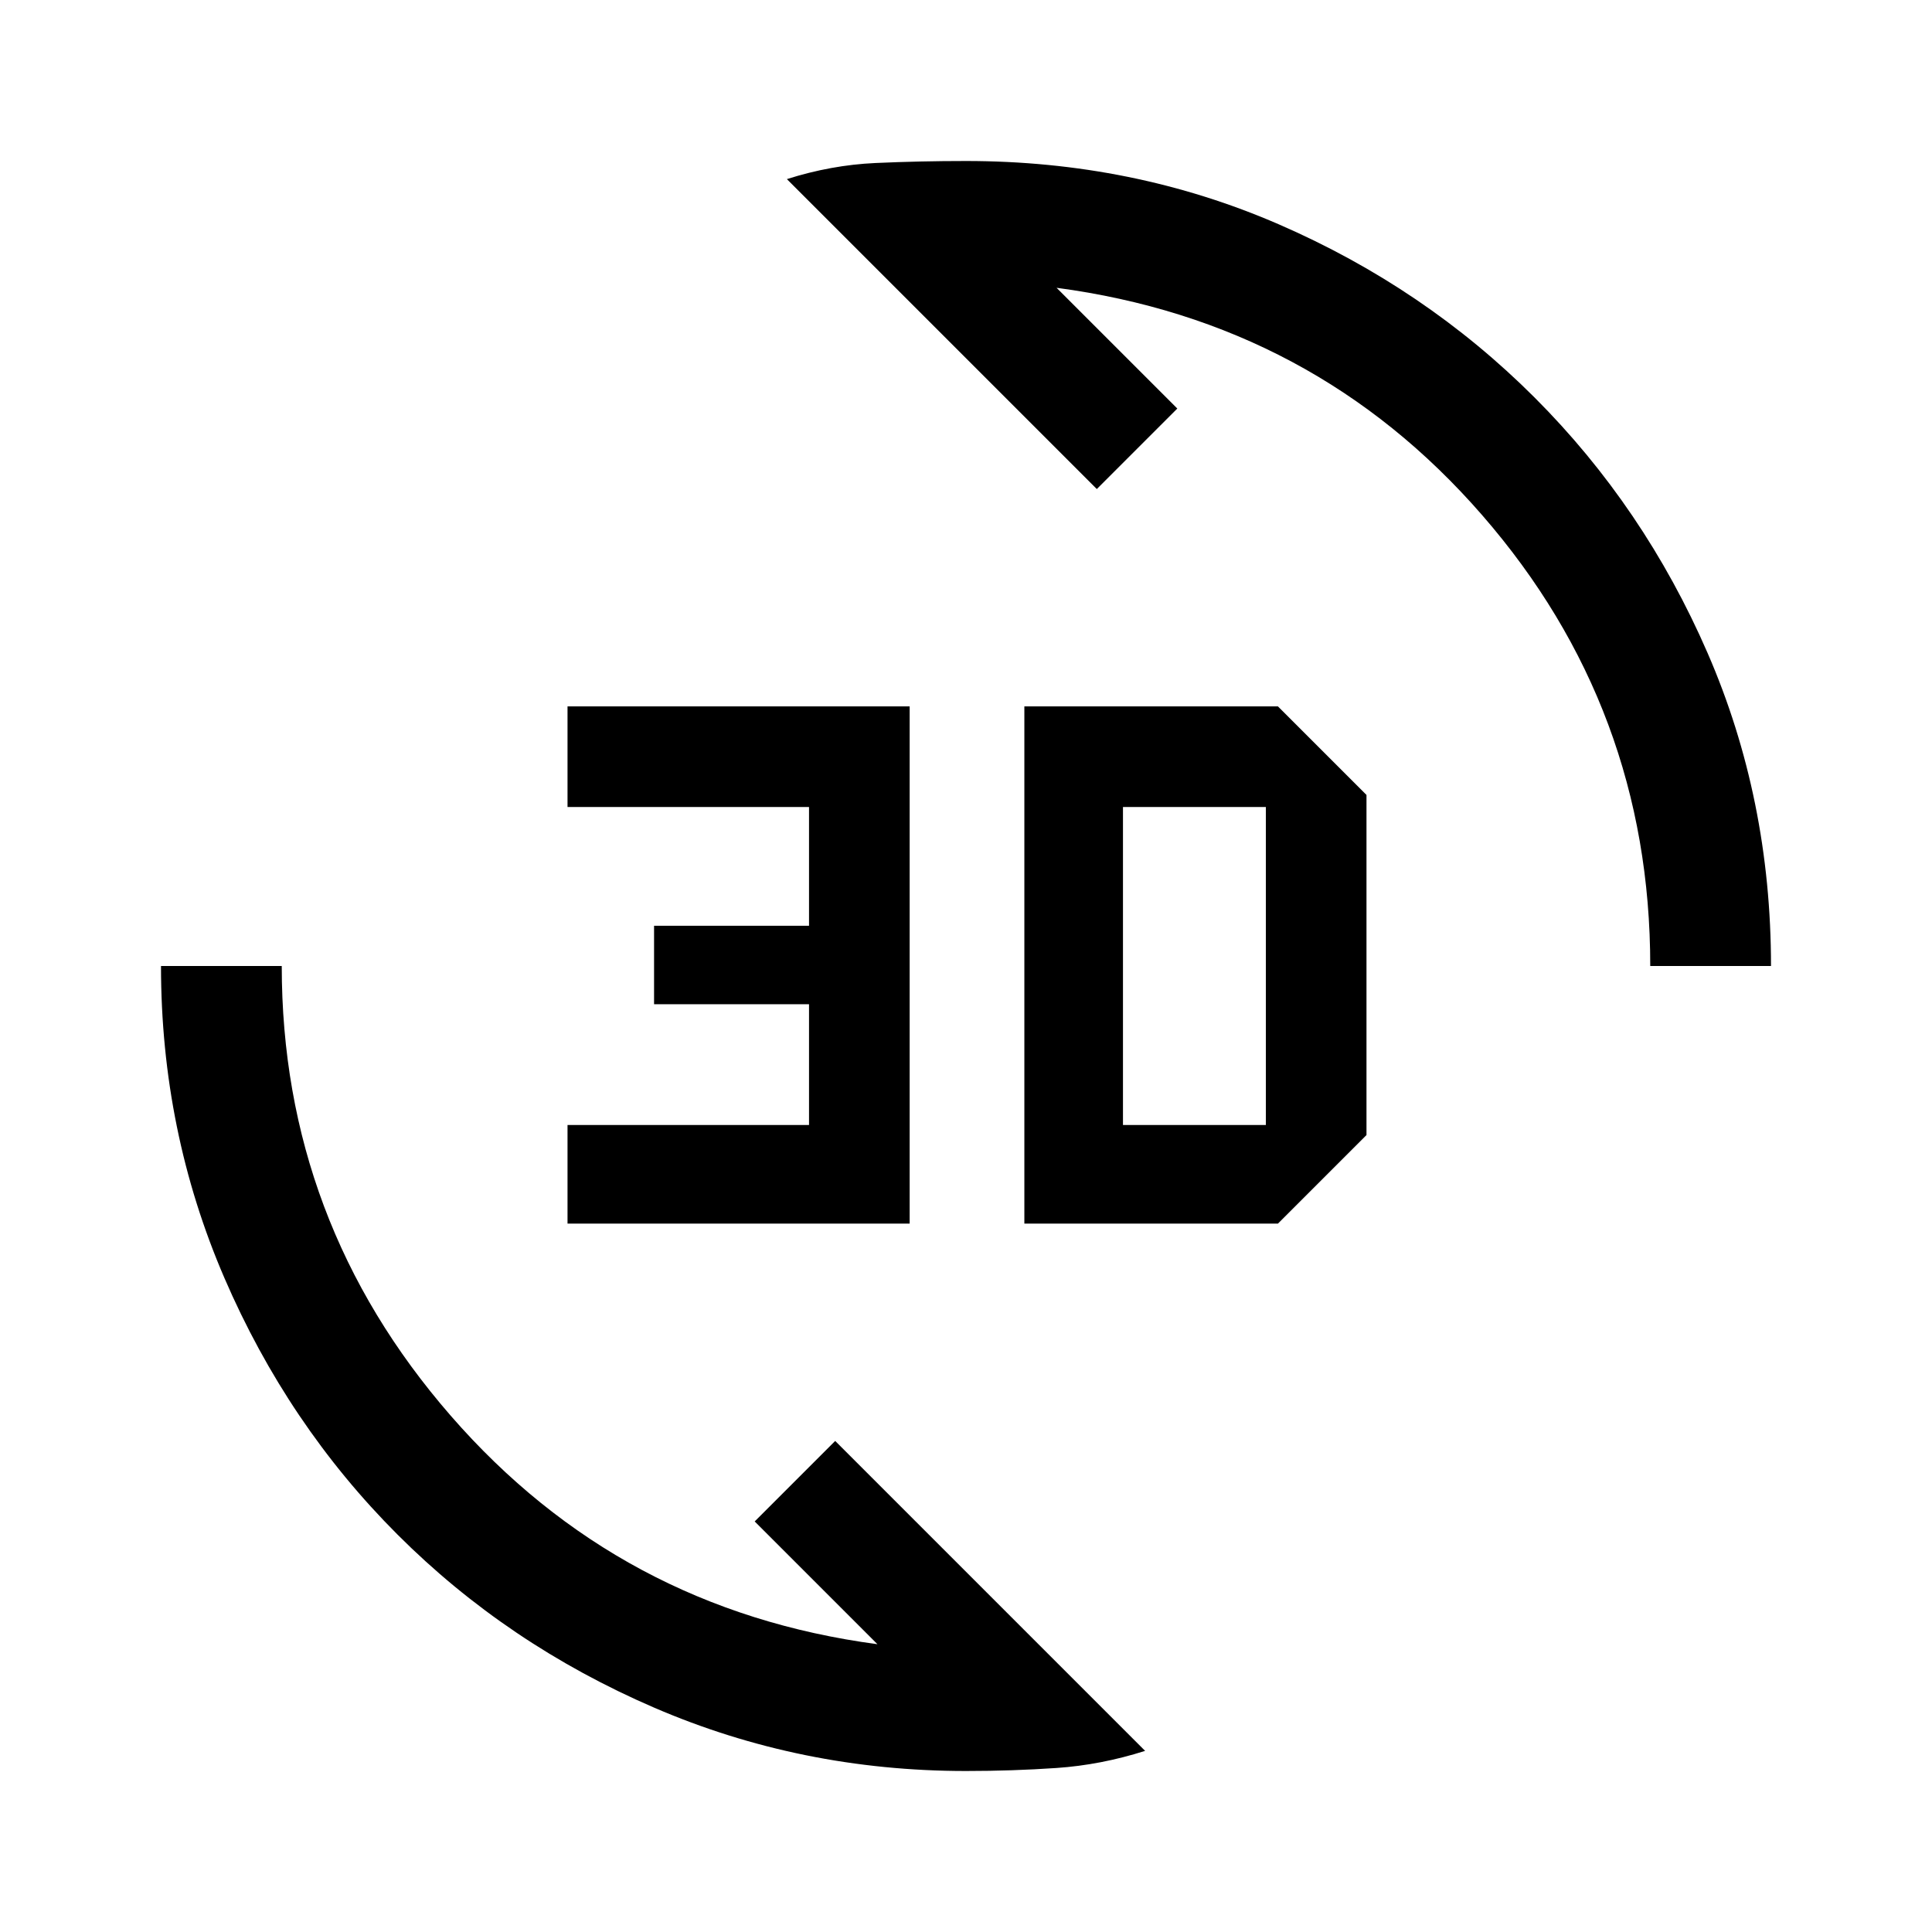 <svg xmlns="http://www.w3.org/2000/svg" width="48" height="48" viewBox="0 -960 960 960"><path d="M480-80q-82 0-155-31.5t-127.5-86Q143-252 111.5-325T80-480h60q0 127 84 223.5T436-143l-61-61 40-40L569-90q-22 7-44 8.5T480-80Zm29-272v-257h126l44 44v169l-44 44H509Zm-227 0v-49h120v-60h-77v-39h77v-59H282v-50h170v257H282Zm276-49h71v-158h-71v158Zm262-79q0-128-83.5-224T525-817l60 60-40 40-154-154q22-7 44-8t45-1q83 0 155.5 31.5t127 86q54.5 54.5 86 127T880-480h-60Z"/></svg>